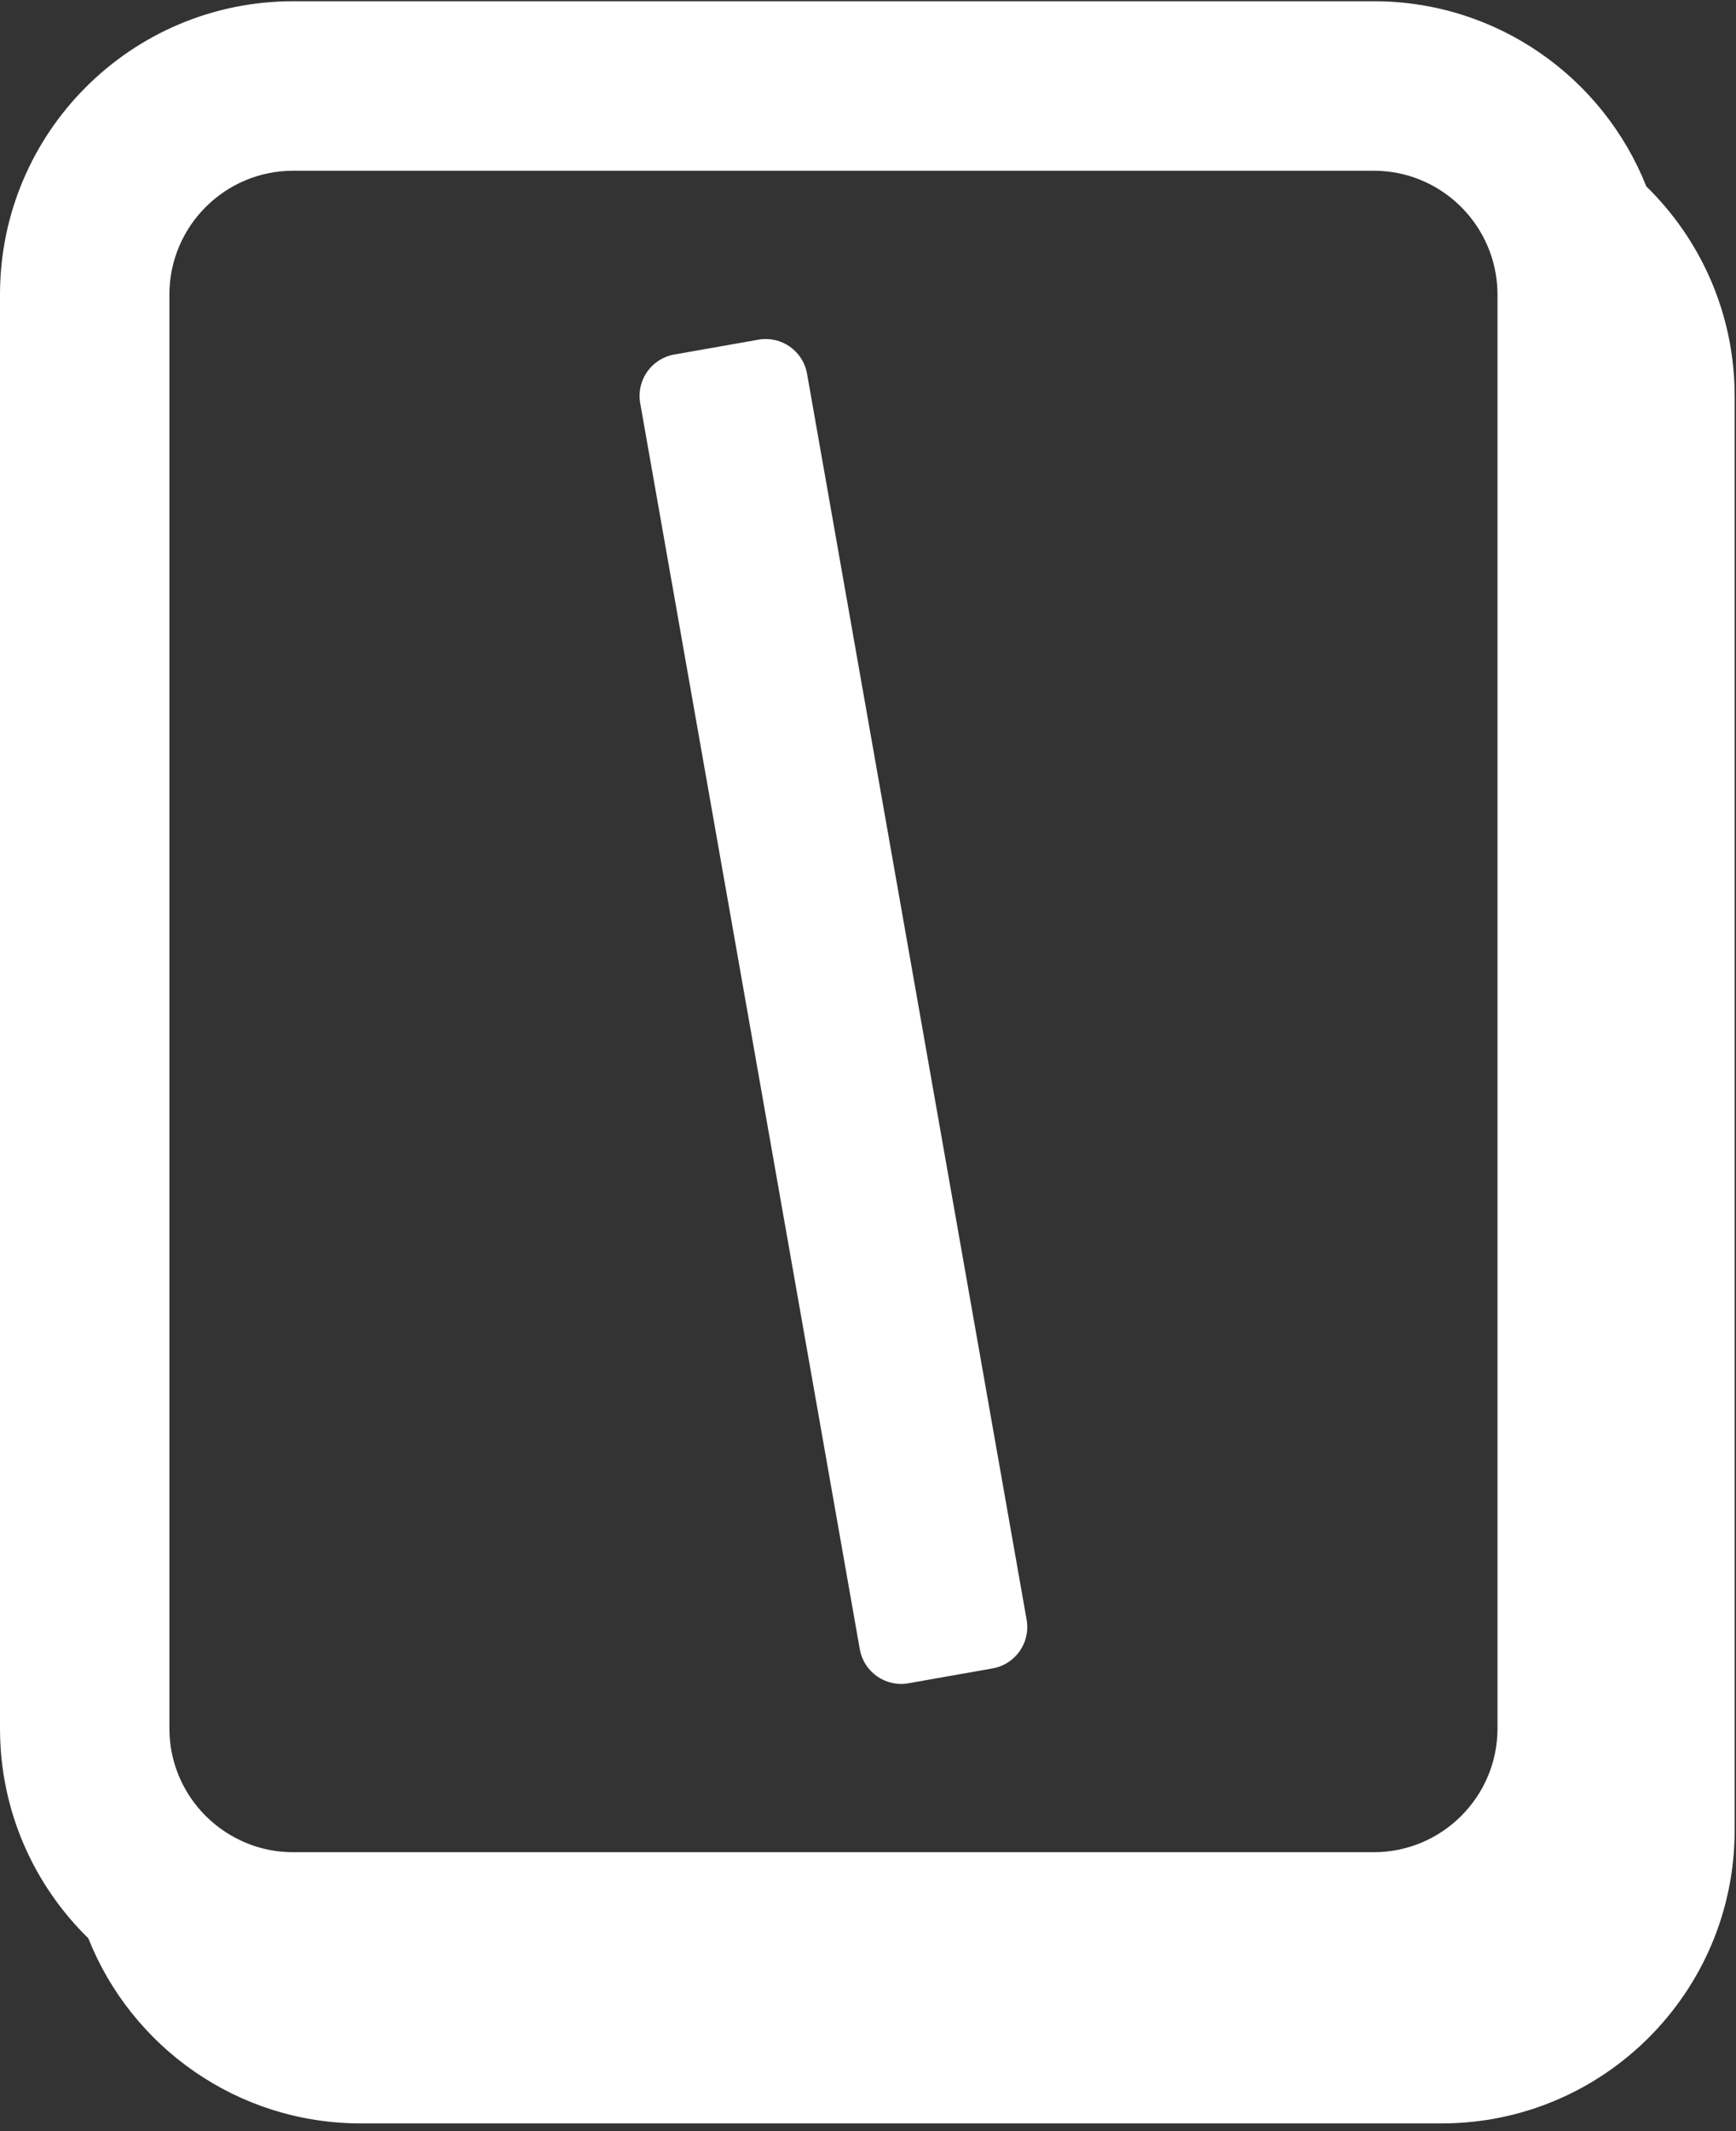 <svg width="194" height="238" viewBox="0 0 194 238" fill="none" xmlns="http://www.w3.org/2000/svg"><rect x="0" y="0" width="194" height="238" fill="#333333" stroke="none"/><path d="M183.977 20.819C179.176 8.703 167.355 0.139 153.528 0.139H32.758C14.668 0.139 0 14.806 0 32.896V193.043C0 202.228 3.779 210.527 9.867 216.472C14.675 228.587 26.503 237.152 40.33 237.152H161.101C179.191 237.152 193.851 222.492 193.851 204.401V44.255C193.851 35.07 190.072 26.763 183.977 20.819ZM167.348 193.043C167.348 200.661 161.146 206.862 153.528 206.862H32.758C30.524 206.862 28.411 206.332 26.541 205.378C22.028 203.107 18.931 198.427 18.931 193.043V32.896C18.931 25.271 25.133 19.069 32.758 19.069H153.528C160.813 19.069 166.803 24.741 167.31 31.912C167.333 32.238 167.348 32.563 167.348 32.896V193.043Z" fill="white"/><path d="M84.758 37.936L75.347 39.595C72.797 40.045 71.095 42.476 71.544 45.025L96.083 184.193C96.533 186.742 98.964 188.444 101.513 187.995L110.924 186.335C113.474 185.886 115.176 183.455 114.727 180.905L90.188 41.738C89.738 39.189 87.307 37.486 84.758 37.936Z" fill="white"/></svg>